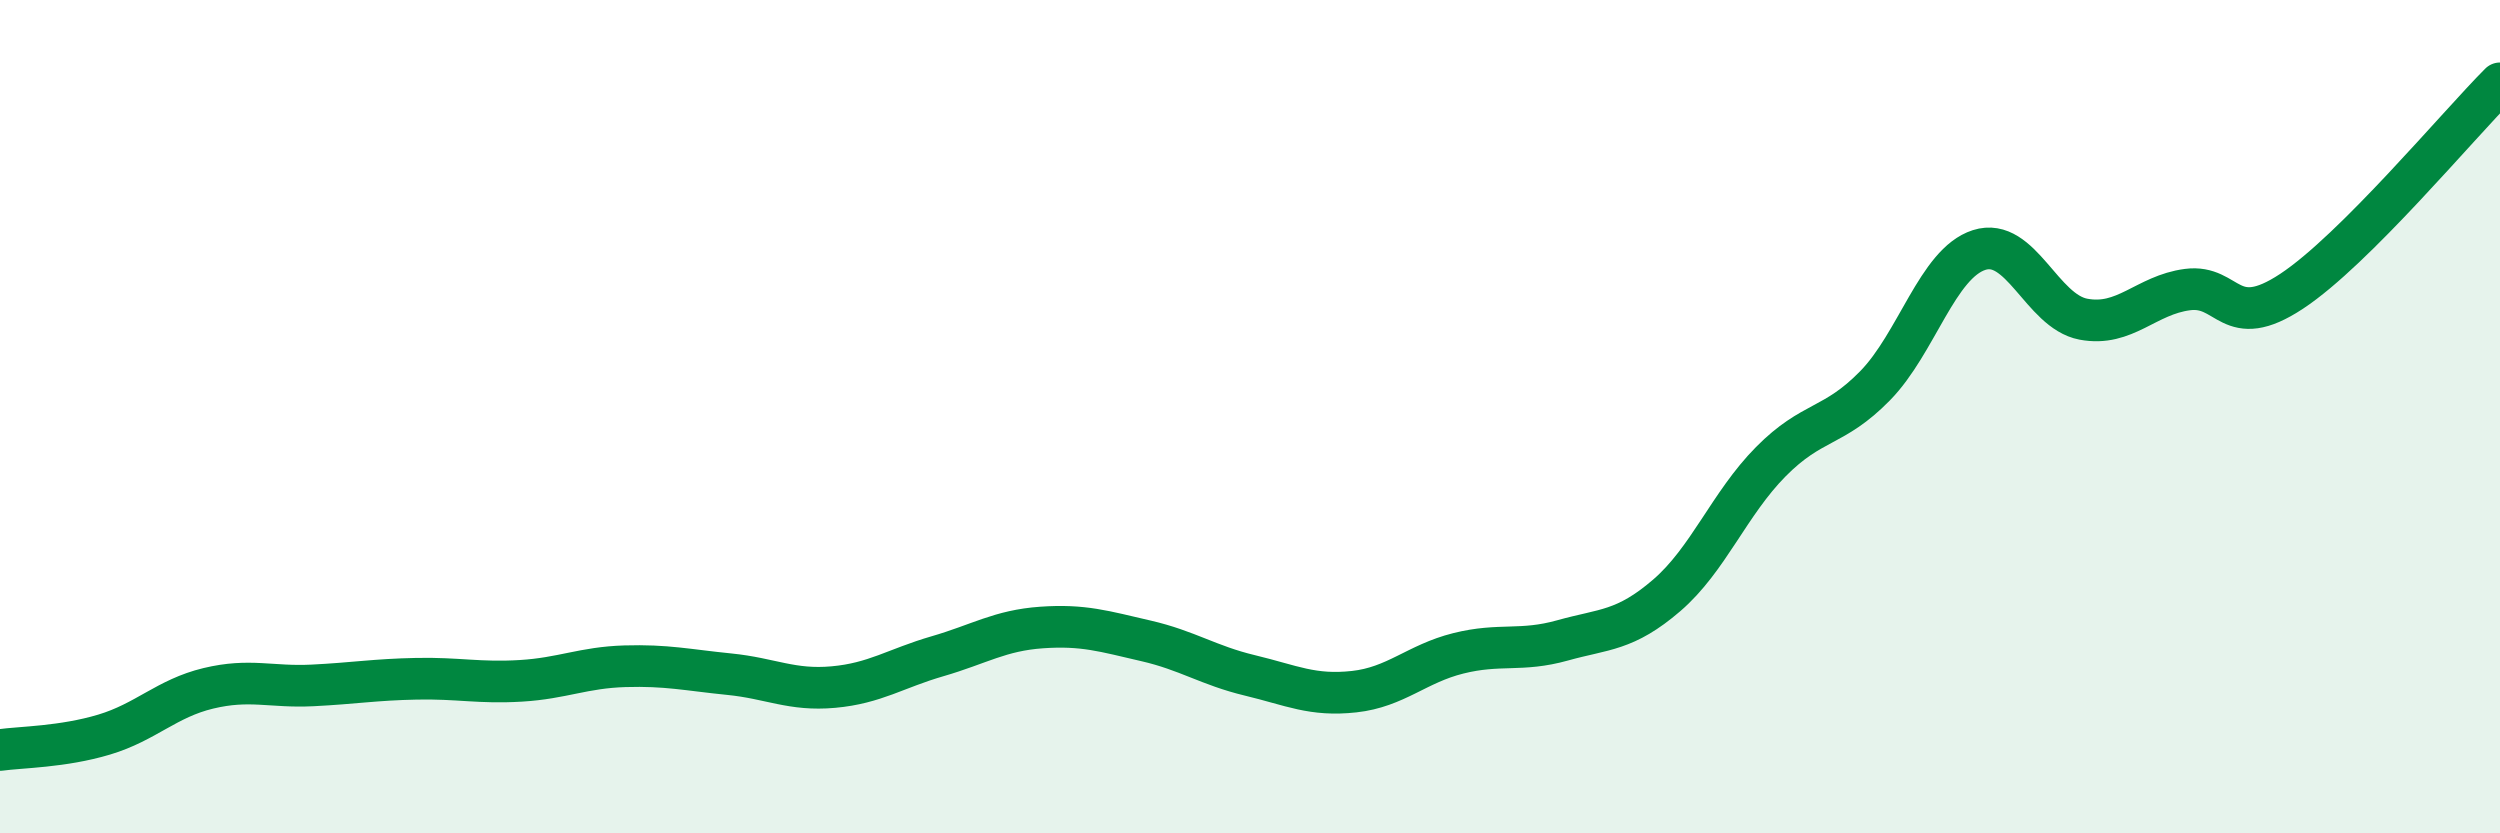 
    <svg width="60" height="20" viewBox="0 0 60 20" xmlns="http://www.w3.org/2000/svg">
      <path
        d="M 0,18 C 0.5,17.93 1.5,17.93 2.5,17.63 C 3.5,17.33 4,16.76 5,16.52 C 6,16.28 6.5,16.5 7.5,16.45 C 8.5,16.4 9,16.31 10,16.29 C 11,16.27 11.5,16.4 12.5,16.34 C 13.5,16.28 14,16.02 15,15.99 C 16,15.96 16.5,16.08 17.5,16.18 C 18.5,16.28 19,16.58 20,16.49 C 21,16.4 21.5,16.04 22.5,15.75 C 23.5,15.46 24,15.13 25,15.06 C 26,14.99 26.5,15.15 27.5,15.38 C 28.5,15.61 29,15.97 30,16.21 C 31,16.45 31.5,16.71 32.5,16.6 C 33.5,16.49 34,15.93 35,15.68 C 36,15.43 36.5,15.65 37.5,15.37 C 38.5,15.09 39,15.15 40,14.29 C 41,13.43 41.5,12.09 42.5,11.08 C 43.5,10.07 44,10.28 45,9.26 C 46,8.24 46.5,6.32 47.5,6 C 48.5,5.68 49,7.47 50,7.66 C 51,7.85 51.5,7.08 52.5,6.95 C 53.5,6.82 53.5,7.98 55,6.99 C 56.5,6 59,3 60,2L60 20L0 20Z"
        fill="#008740"
        opacity="0.1"
        stroke-linecap="round"
        stroke-linejoin="round"
      />
      <path
        d="M 0,18 C 0.5,17.93 1.5,17.93 2.5,17.63 C 3.5,17.33 4,16.76 5,16.52 C 6,16.28 6.5,16.5 7.5,16.45 C 8.5,16.4 9,16.31 10,16.29 C 11,16.27 11.5,16.4 12.5,16.34 C 13.5,16.28 14,16.02 15,15.99 C 16,15.96 16.5,16.08 17.5,16.18 C 18.5,16.28 19,16.58 20,16.49 C 21,16.4 21.5,16.04 22.5,15.75 C 23.5,15.46 24,15.13 25,15.06 C 26,14.99 26.5,15.15 27.5,15.38 C 28.5,15.61 29,15.97 30,16.21 C 31,16.45 31.5,16.71 32.5,16.6 C 33.5,16.49 34,15.93 35,15.68 C 36,15.43 36.5,15.65 37.5,15.37 C 38.5,15.09 39,15.15 40,14.29 C 41,13.43 41.5,12.09 42.5,11.08 C 43.5,10.07 44,10.28 45,9.26 C 46,8.24 46.5,6.32 47.5,6 C 48.5,5.68 49,7.47 50,7.66 C 51,7.85 51.5,7.08 52.5,6.95 C 53.5,6.82 53.5,7.98 55,6.99 C 56.5,6 59,3 60,2"
        stroke="#008740"
        stroke-width="1"
        fill="none"
        stroke-linecap="round"
        stroke-linejoin="round"
      />
    </svg>
  